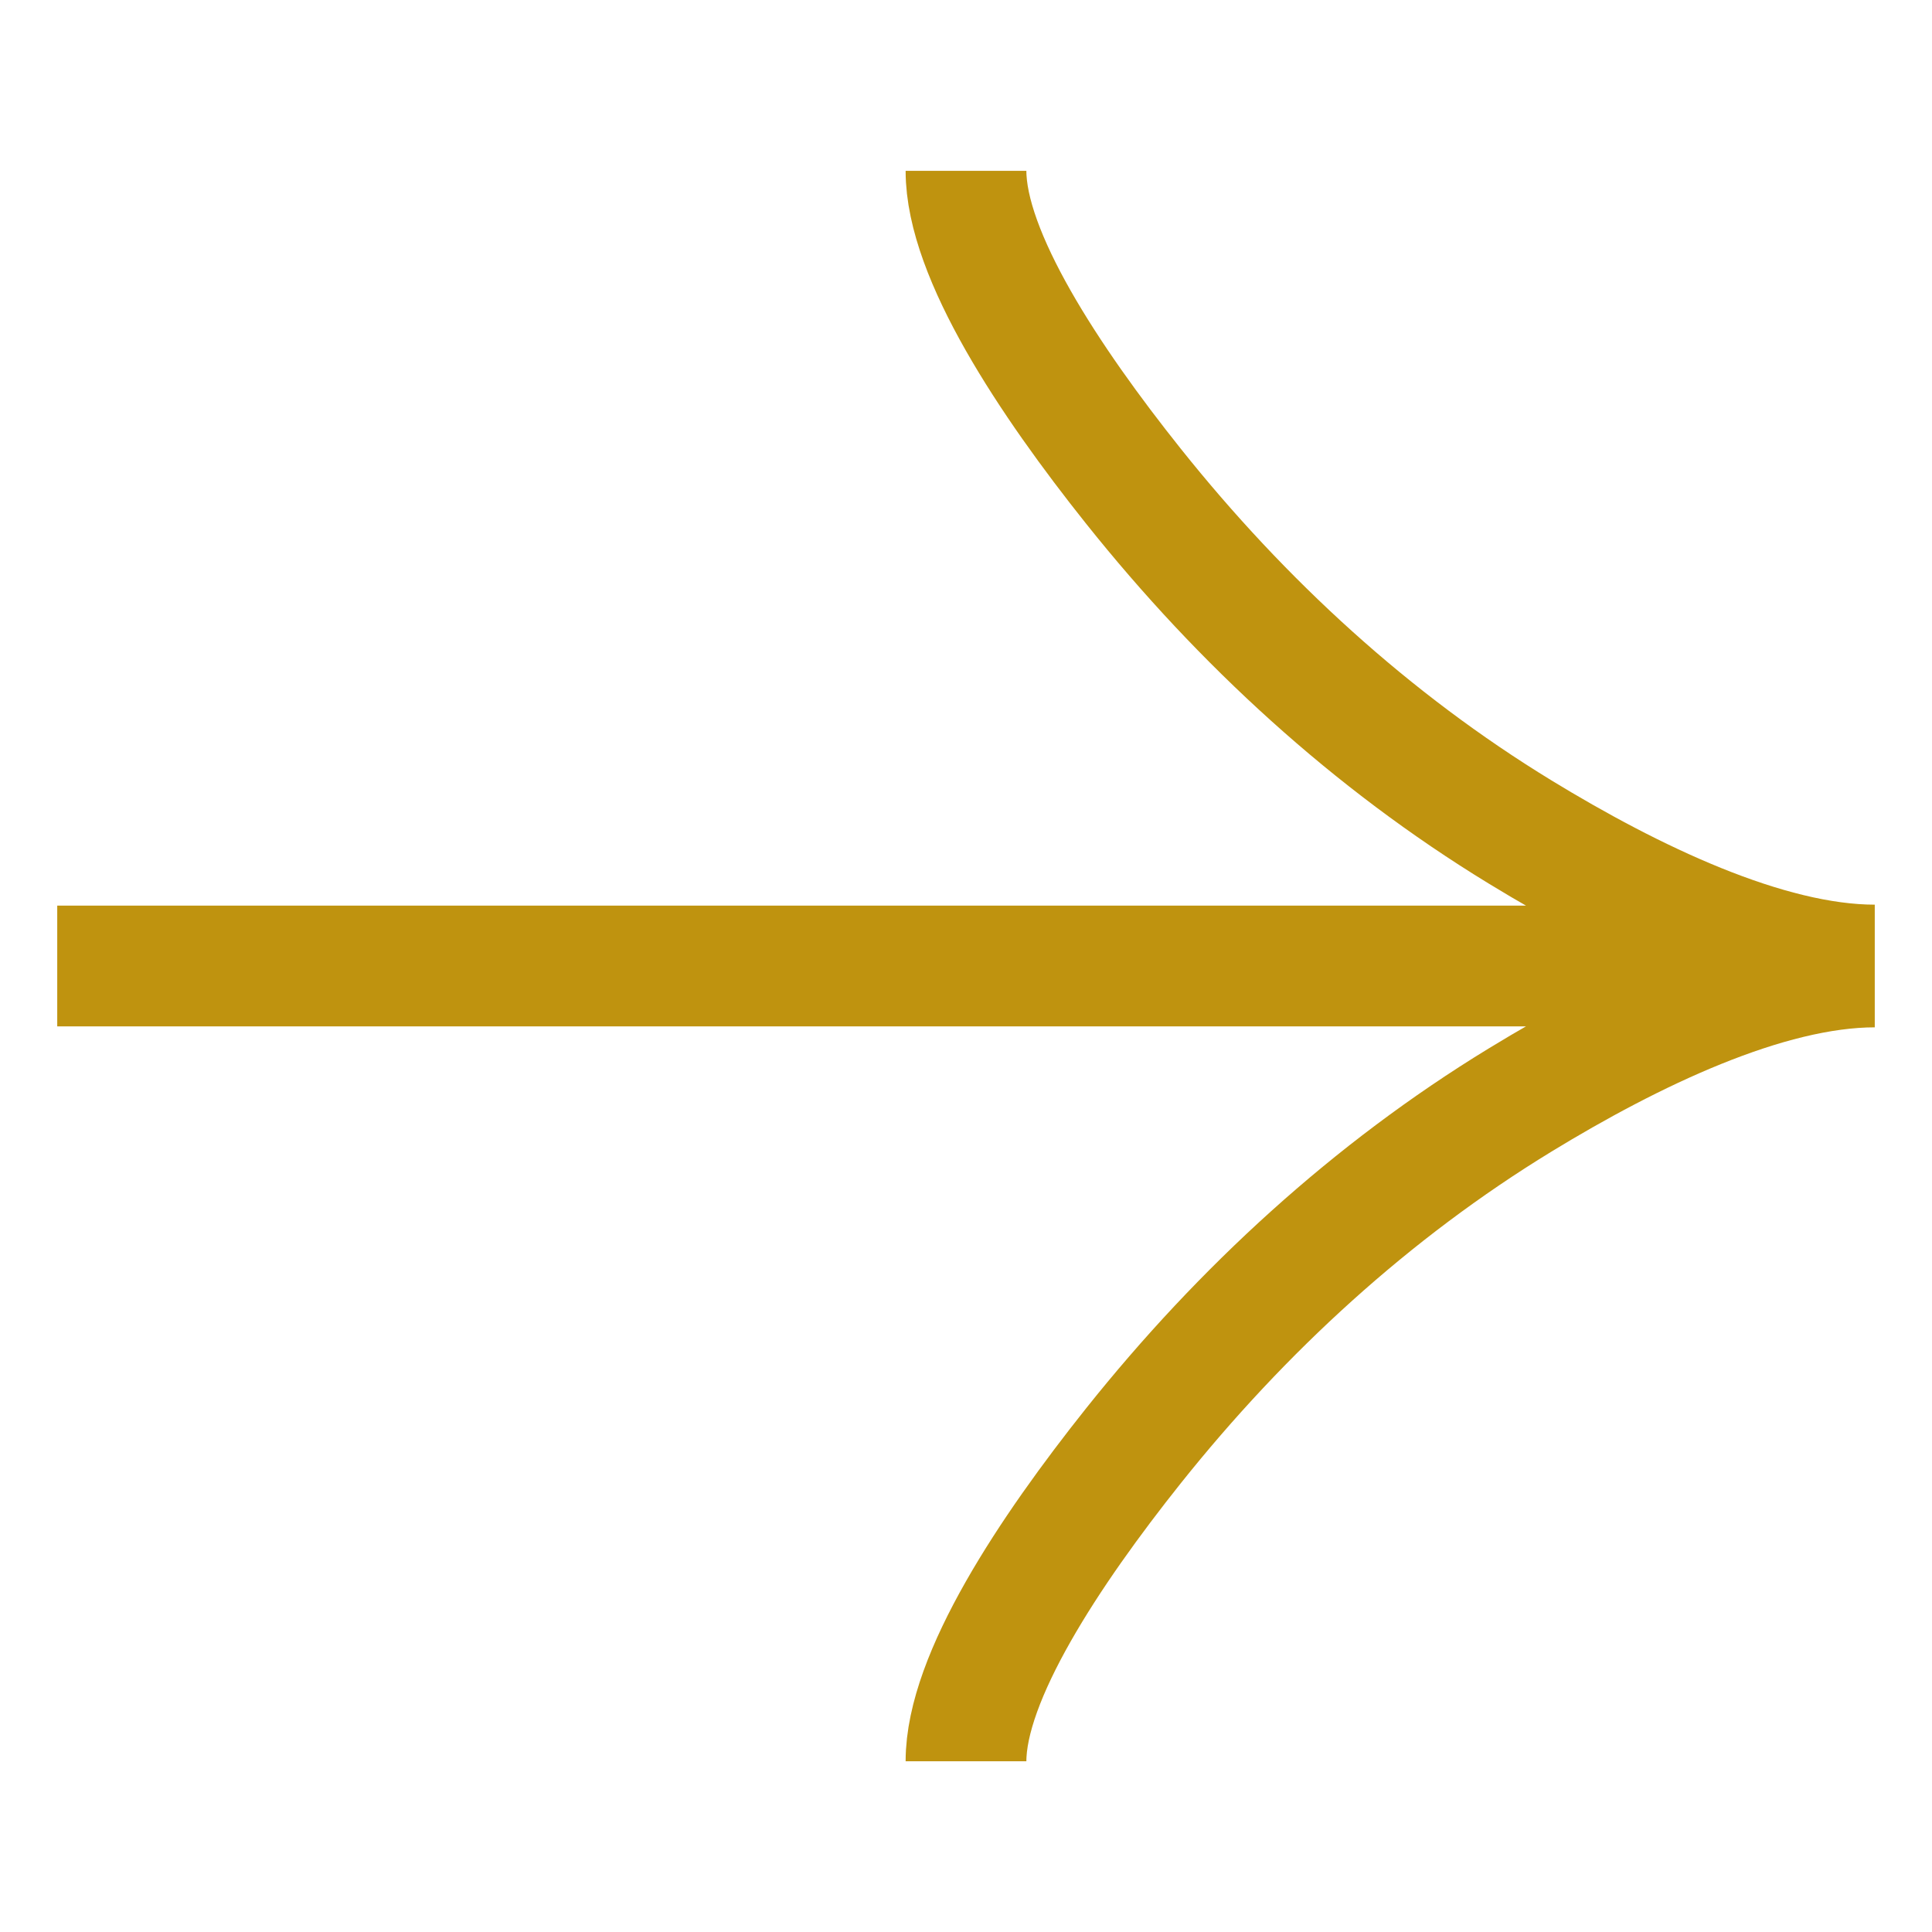 <svg width="16" height="16" viewBox="0 0 16 16" fill="none" xmlns="http://www.w3.org/2000/svg">
<path d="M8 1.415C8 2.111 8.69 3.153 9.387 4.027C10.286 5.154 11.357 6.138 12.587 6.889C13.509 7.452 14.628 7.992 15.526 7.992M8 14.586C8 13.89 8.69 12.848 9.387 11.973C10.286 10.846 11.357 9.862 12.587 9.111C13.509 8.548 14.628 8.008 15.526 8.008M15.526 8H0.474" stroke="#BF930F"/>
</svg>
